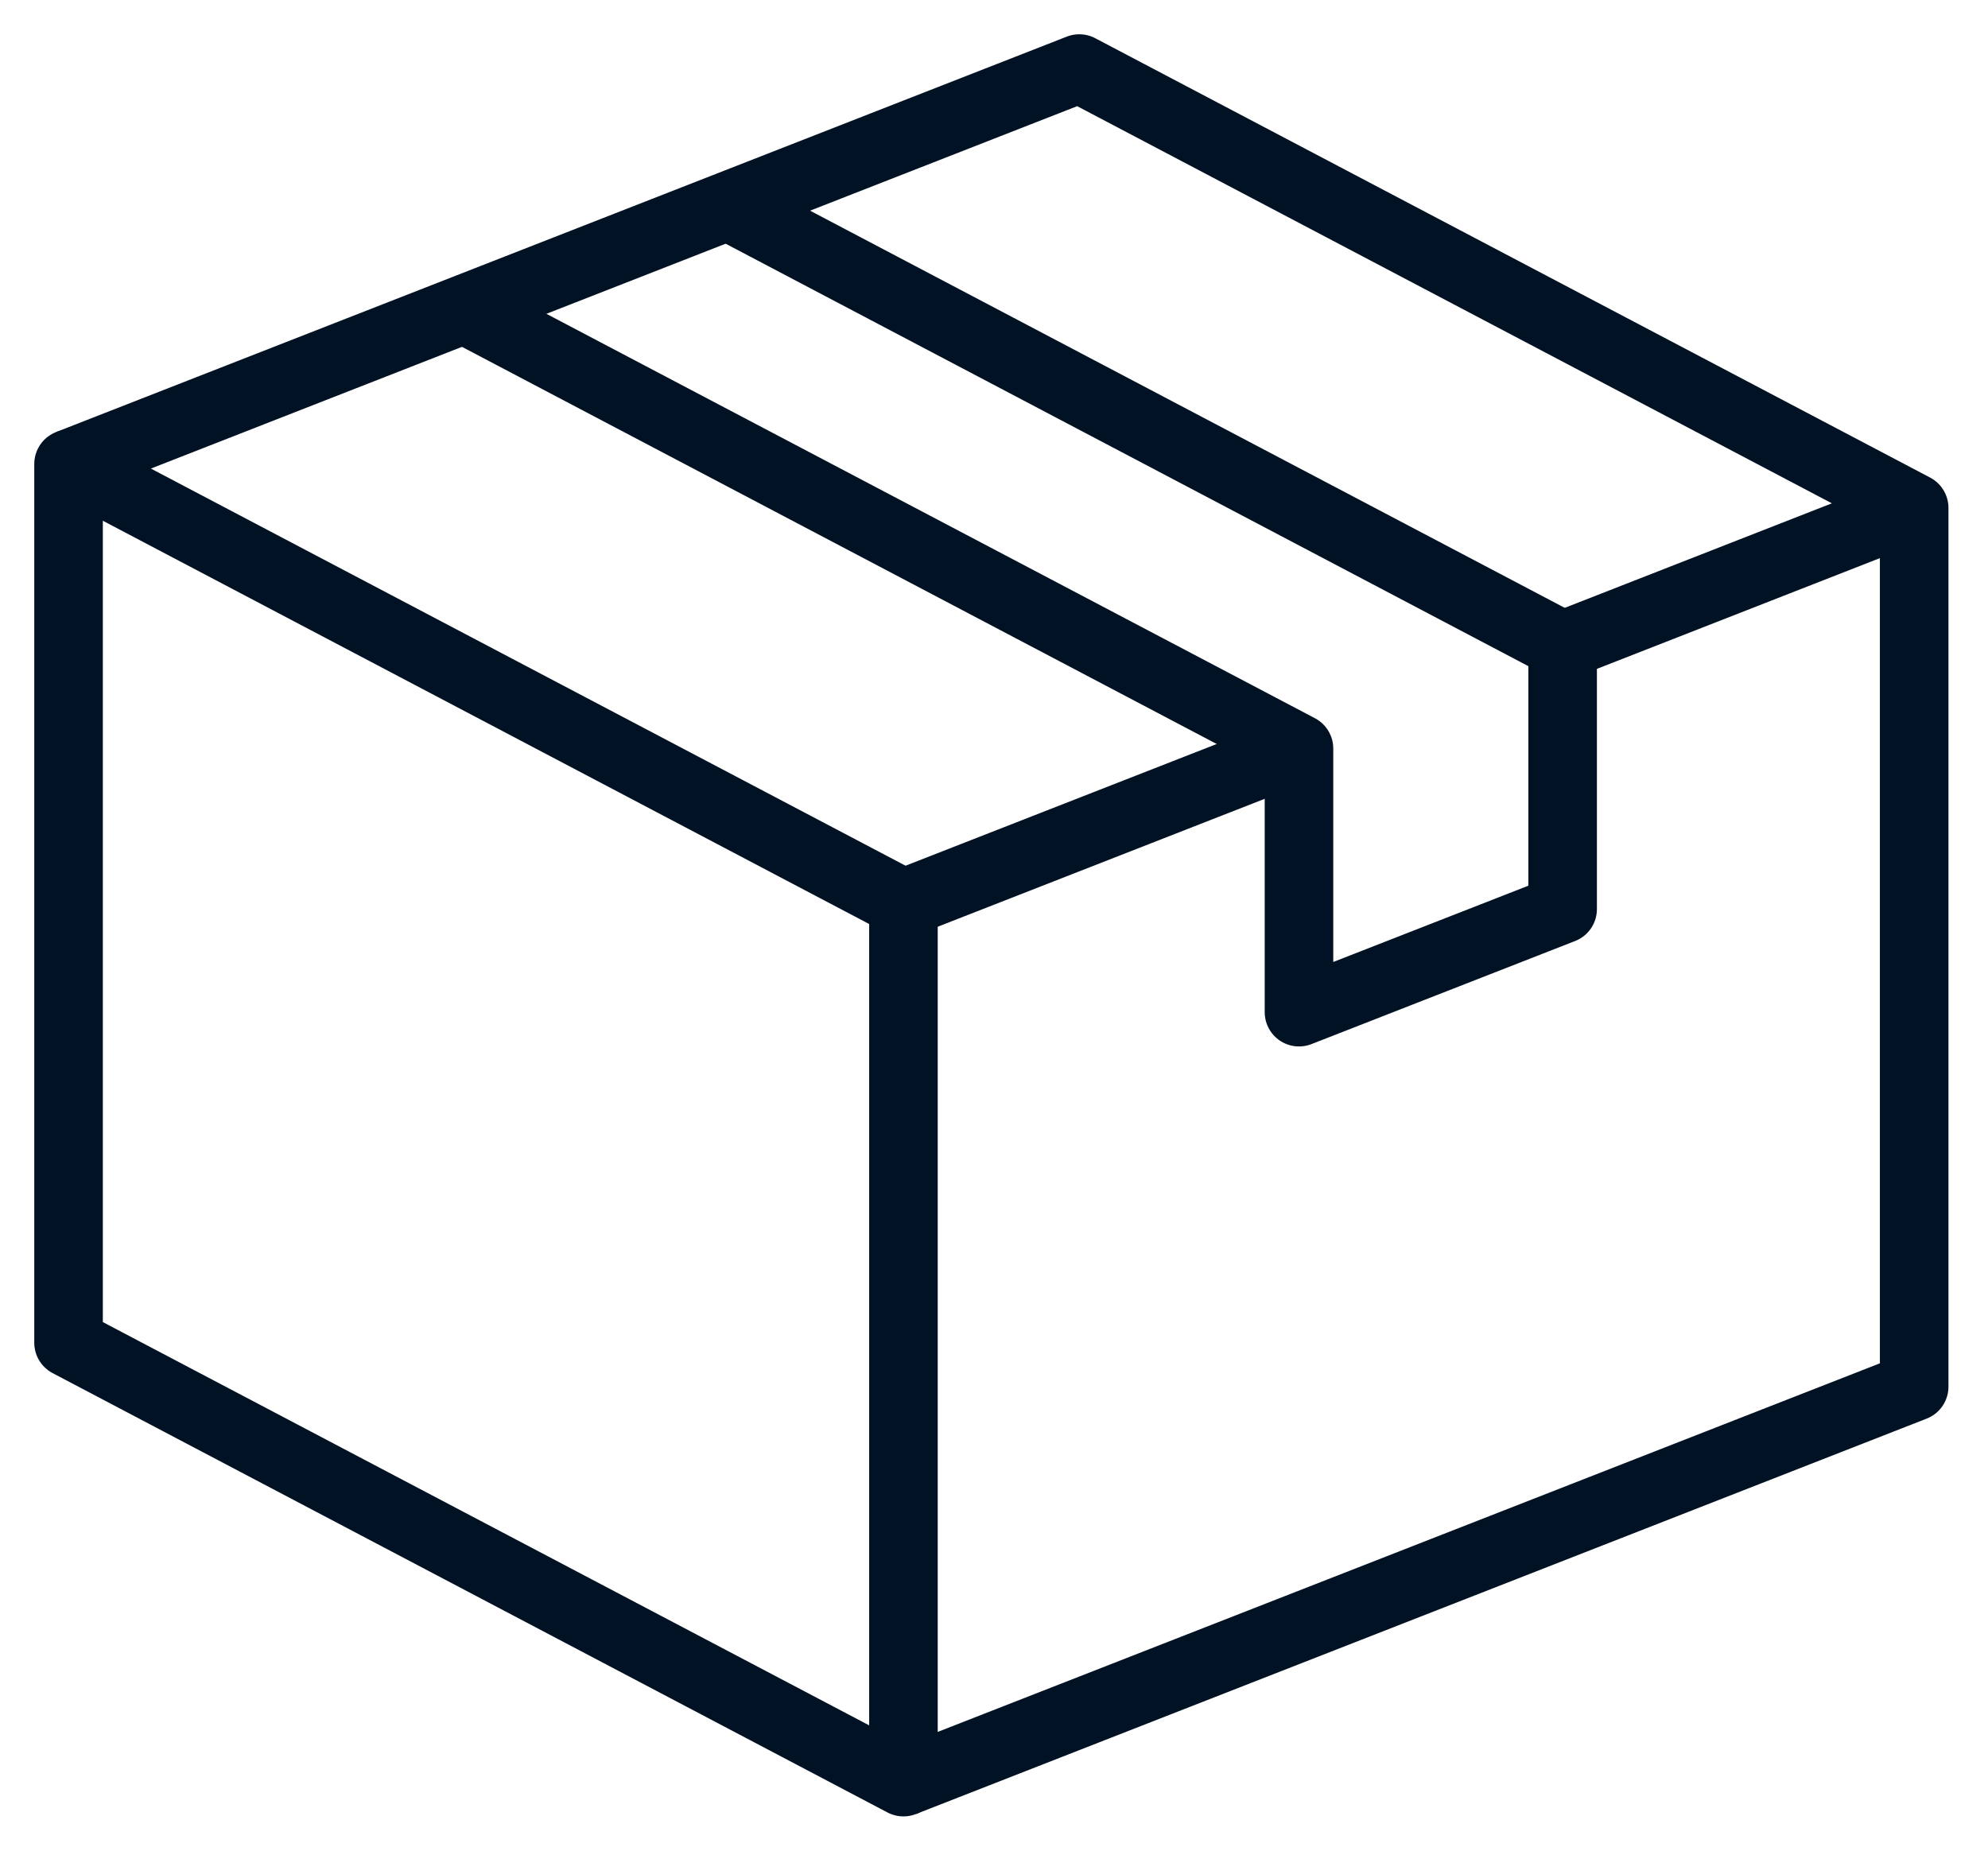 <?xml version="1.0" encoding="UTF-8"?>
<svg width="29px" height="27px" viewBox="0 0 29 27" version="1.1" xmlns="http://www.w3.org/2000/svg" xmlns:xlink="http://www.w3.org/1999/xlink">
    <title>confezione</title>
    <g id="Desktop" stroke="none" stroke-width="1" fill="none" fill-rule="evenodd" stroke-linejoin="round">
        <g id="04_SchedaProdotto" transform="translate(-991, -266)" stroke="#001224">
            <g id="confezione" transform="translate(992, 267)">
                <polygon id="Stroke-1" points="12.179 12.179 12.179 25 0 18.59 0 5.769"></polygon>
                <polyline id="Stroke-3" points="5.769 3.511 17.949 9.921 17.949 13.767 21.795 12.263 21.795 8.417 9.615 2.006"></polyline>
                <polyline id="Stroke-4" points="0 5.769 14.744 0 26.923 6.41 26.923 19.231 12.179 25"></polyline>
                <line x1="21.795" y1="8.417" x2="26.923" y2="6.41" id="Stroke-6"></line>
                <line x1="12.179" y1="12.179" x2="17.948" y2="9.922" id="Stroke-9"></line>
            </g>
        </g>
    </g>
</svg>
